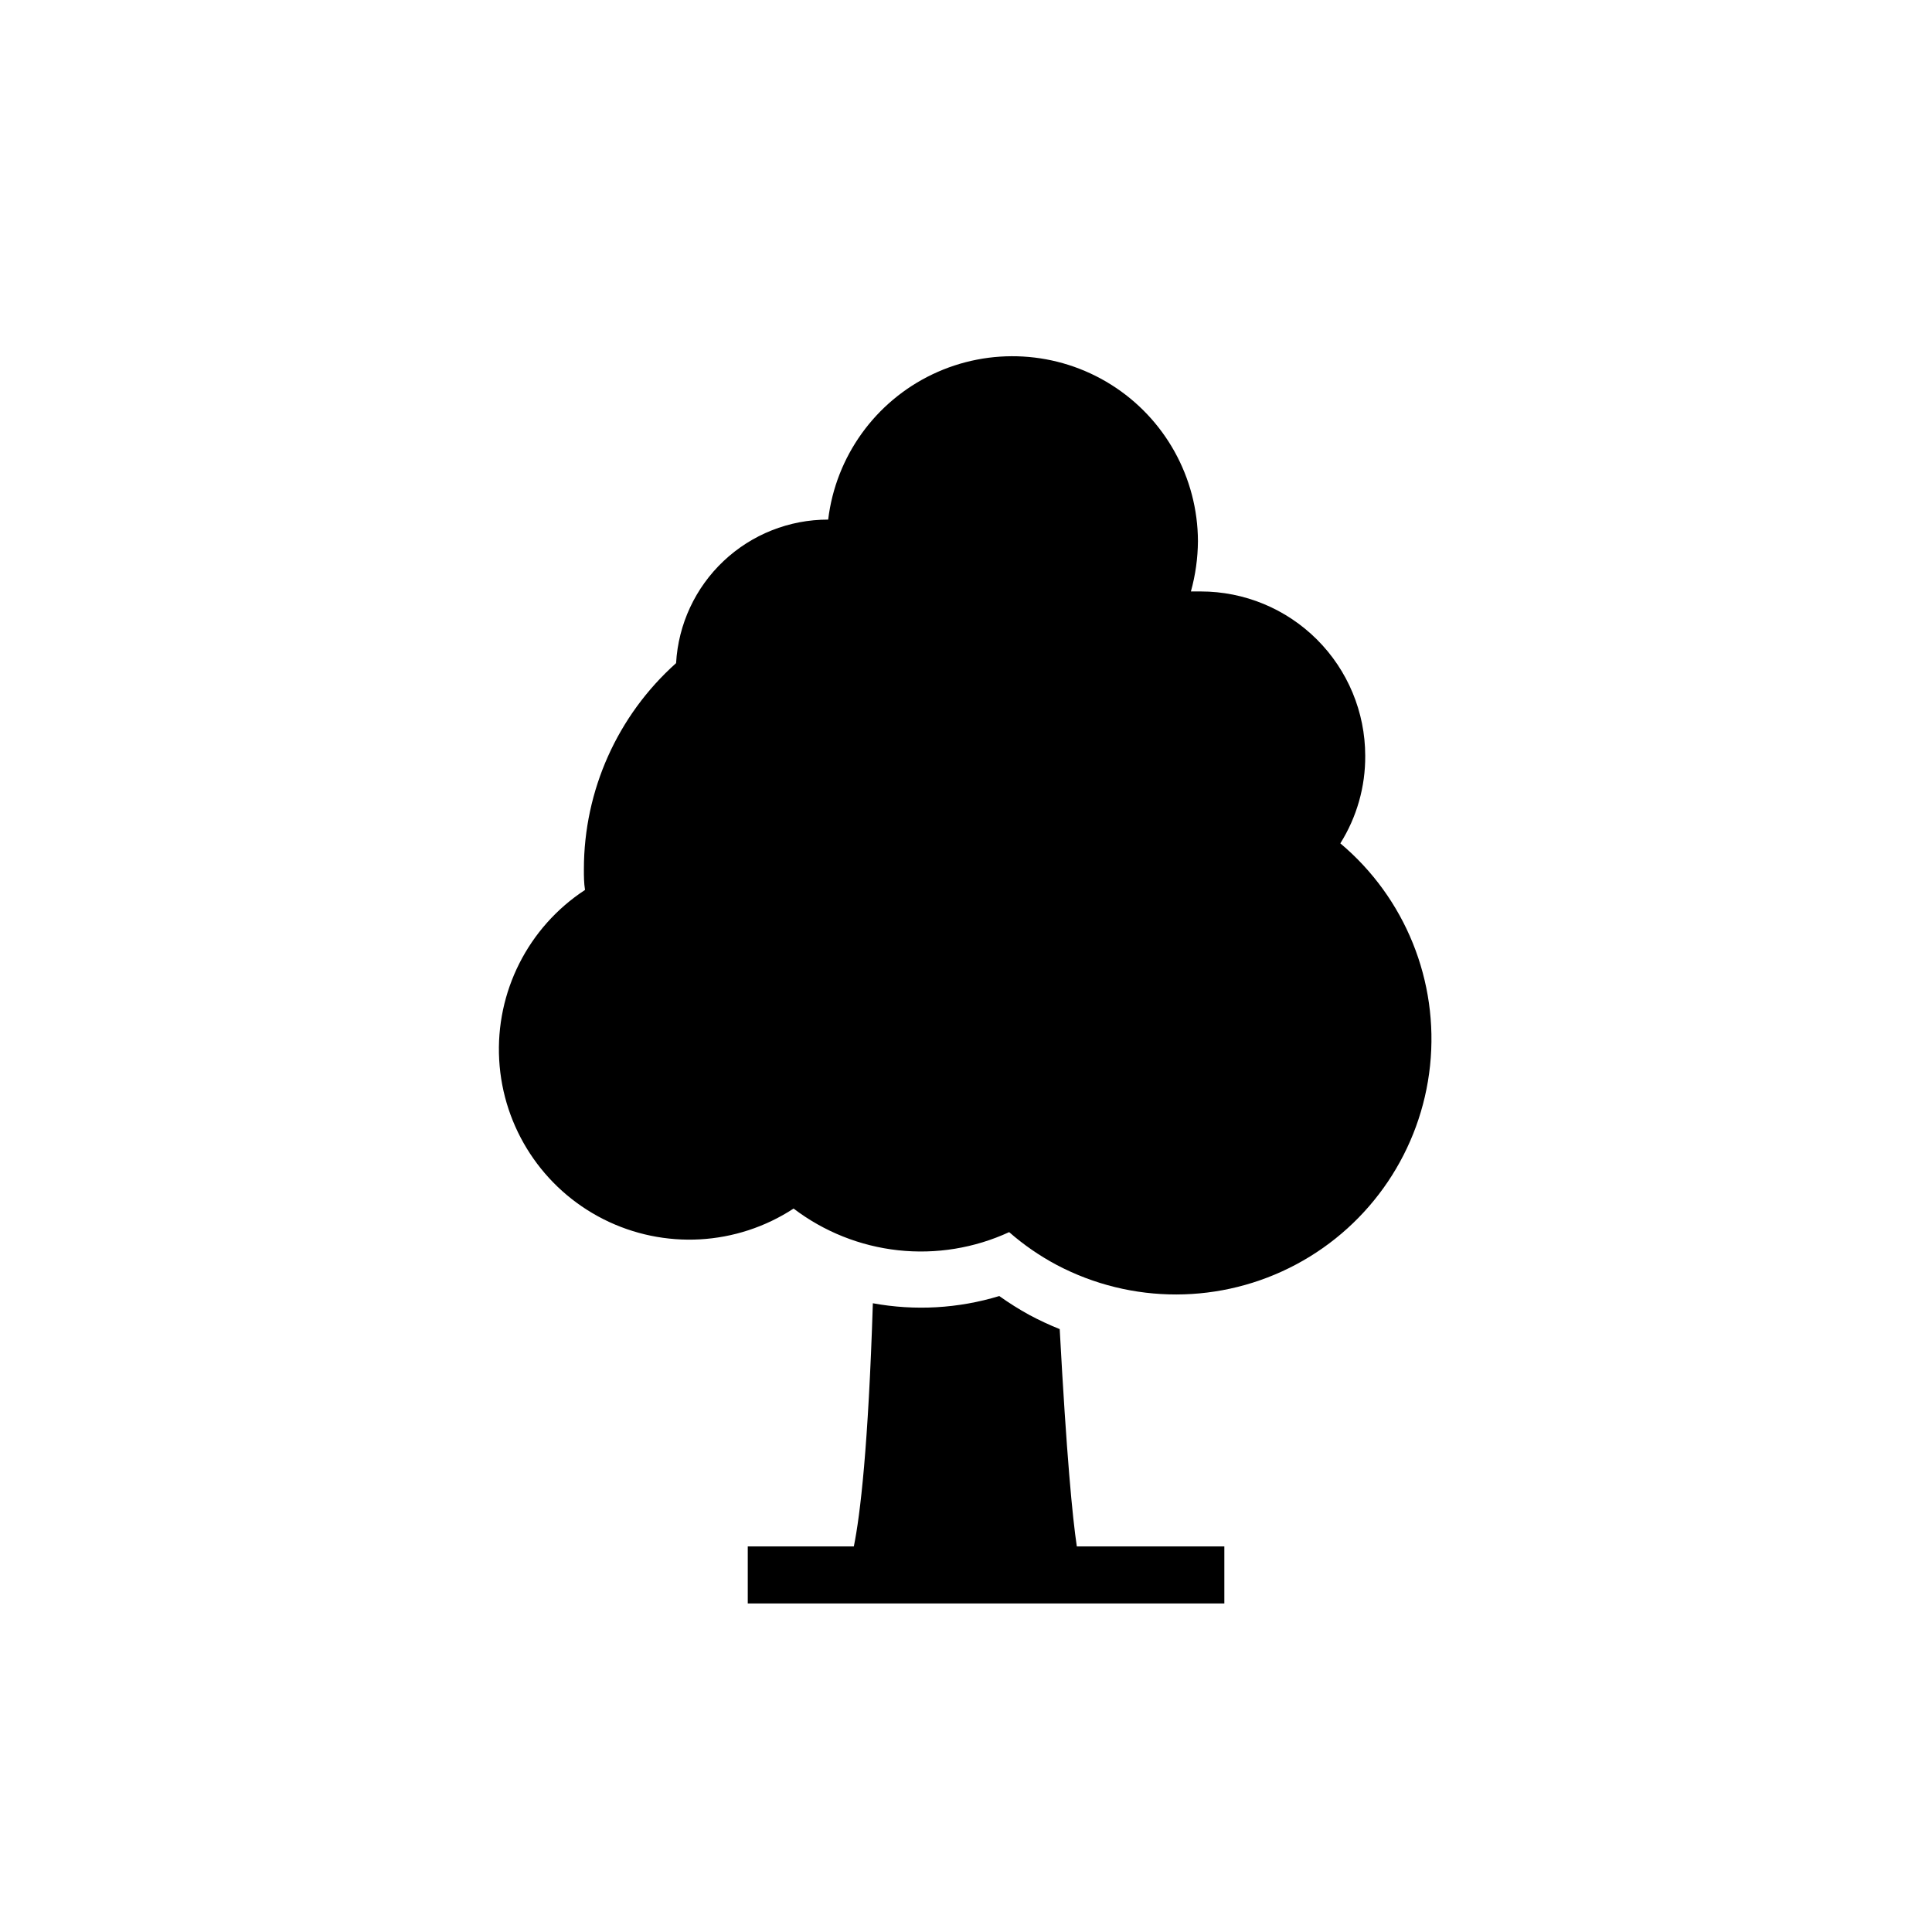 <?xml version="1.0" encoding="UTF-8"?>
<!-- The Best Svg Icon site in the world: iconSvg.co, Visit us! https://iconsvg.co -->
<svg fill="#000000" width="800px" height="800px" version="1.1" viewBox="144 144 512 512" xmlns="http://www.w3.org/2000/svg">
 <g>
  <path d="m499.2 367.5c4.367-6.957 6.656-15.016 6.598-23.227-0.012-11.551-4.609-22.621-12.781-30.781-8.172-8.164-19.246-12.75-30.797-12.75h-2.621c1.211-4.348 1.836-8.836 1.867-13.348-0.062-16.848-8.746-32.488-23.012-41.453-14.262-8.961-32.121-10-47.328-2.75-15.203 7.254-25.641 21.785-27.652 38.508-10.309-0.016-20.23 3.918-27.727 10.992-7.496 7.078-12 16.754-12.578 27.047-15.547 13.895-24.434 33.762-24.434 54.613 0 1.863 0 3.629 0.301 5.492-15.082 9.871-23.754 27.039-22.746 45.039 1.008 18 11.543 34.094 27.633 42.219 16.094 8.129 35.297 7.051 50.383-2.82 8.059 6.129 17.633 9.949 27.699 11.051 10.062 1.098 20.238-0.562 29.43-4.805 3.836 3.359 8.047 6.266 12.547 8.668 19.879 10.512 43.676 10.469 63.516-0.113 19.844-10.578 33.137-30.32 35.48-52.684 2.348-22.363-6.562-44.434-23.777-58.898z"/>
  <path d="m424.84 496.23c-2.734-1.098-5.41-2.344-8.012-3.731-2.766-1.52-5.441-3.203-8.008-5.035-10.855 3.305-22.344 3.961-33.504 1.914-1.211 37.988-3.324 55.973-5.039 64.438h-28.113v15.113h126.3v-15.113h-39.094c-1.16-7.711-2.723-24.133-4.535-57.586z"/>
 </g>
</svg>